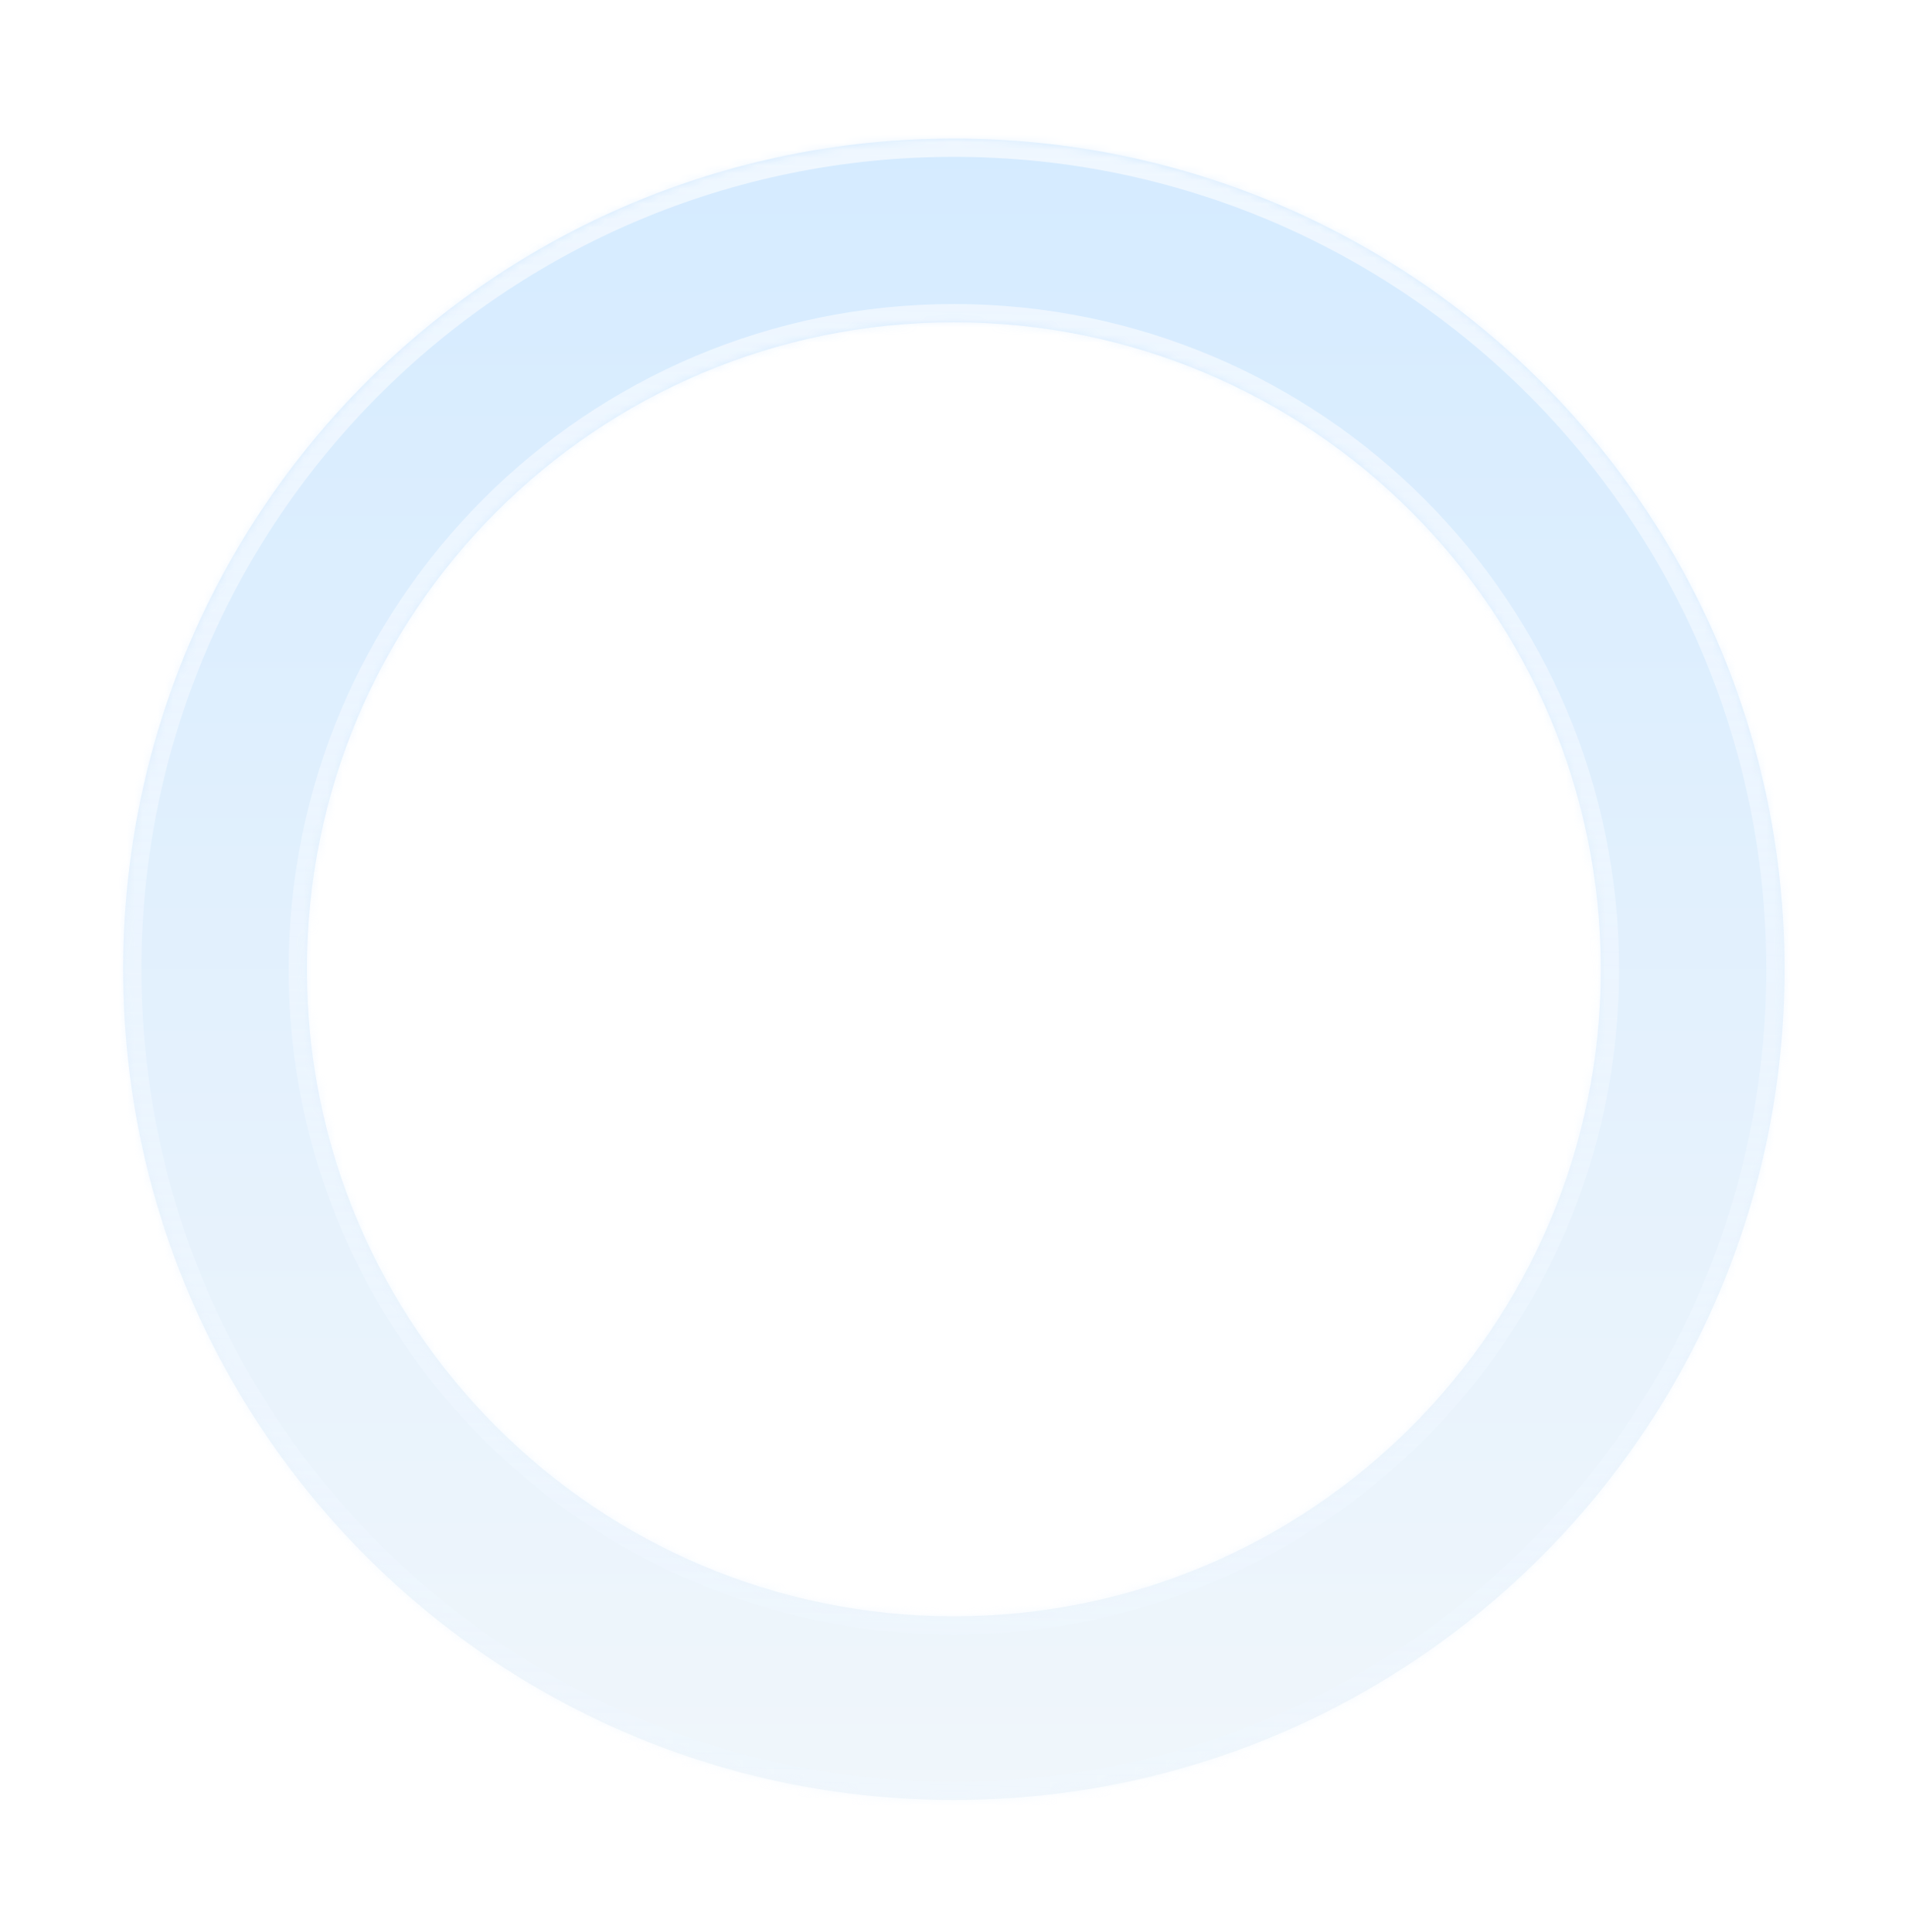<?xml version="1.0" encoding="UTF-8"?> <svg xmlns="http://www.w3.org/2000/svg" width="248" height="251" viewBox="0 0 248 251" fill="none"><g filter="url(#filter0_d_328_3644)" data-figma-bg-blur-radius="14.2433"><mask id="path-1-inside-1_328_3644" fill="white"><path d="M123.917 18C183.518 18 231.833 66.316 231.833 125.917C231.833 185.517 183.517 233.833 123.917 233.833C64.316 233.833 16 185.518 16 125.917C16 66.316 64.316 18 123.917 18ZM123.917 41.871C77.5 41.871 39.871 79.5 39.871 125.917C39.871 172.334 77.5 209.962 123.917 209.962C170.334 209.962 207.962 172.334 207.962 125.917C207.962 79.5 170.334 41.871 123.917 41.871Z"></path></mask><path d="M123.917 18C183.518 18 231.833 66.316 231.833 125.917C231.833 185.517 183.517 233.833 123.917 233.833C64.316 233.833 16 185.518 16 125.917C16 66.316 64.316 18 123.917 18ZM123.917 41.871C77.5 41.871 39.871 79.5 39.871 125.917C39.871 172.334 77.5 209.962 123.917 209.962C170.334 209.962 207.962 172.334 207.962 125.917C207.962 79.5 170.334 41.871 123.917 41.871Z" fill="url(#paint0_linear_328_3644)"></path><path d="M123.917 18L123.917 15.626H123.917V18ZM231.833 125.917L234.207 125.917V125.917H231.833ZM123.917 233.833L123.917 236.207L123.917 236.207L123.917 233.833ZM16 125.917L13.626 125.917L13.626 125.917L16 125.917ZM123.917 41.871L123.917 39.497H123.917V41.871ZM39.871 125.917L37.497 125.917L37.497 125.917L39.871 125.917ZM123.917 209.962L123.917 212.336L123.917 212.336L123.917 209.962ZM207.962 125.917L210.336 125.917V125.917H207.962ZM123.917 18L123.917 20.374C182.206 20.374 229.459 67.627 229.459 125.917H231.833H234.207C234.207 65.005 184.829 15.626 123.917 15.626L123.917 18ZM231.833 125.917L229.459 125.917C229.459 184.206 182.206 231.459 123.917 231.459L123.917 233.833L123.917 236.207C184.829 236.207 234.207 186.829 234.207 125.917L231.833 125.917ZM123.917 233.833V231.459C65.627 231.459 18.374 184.206 18.374 125.917L16 125.917L13.626 125.917C13.626 186.829 63.005 236.207 123.917 236.207V233.833ZM16 125.917H18.374C18.374 67.627 65.627 20.374 123.917 20.374V18V15.626C63.005 15.626 13.626 65.005 13.626 125.917H16ZM123.917 41.871V39.497C76.189 39.497 37.497 78.189 37.497 125.917H39.871H42.245C42.245 80.811 78.811 44.245 123.917 44.245V41.871ZM39.871 125.917L37.497 125.917C37.498 173.645 76.189 212.336 123.917 212.336V209.962V207.588C78.811 207.588 42.245 171.023 42.245 125.917L39.871 125.917ZM123.917 209.962L123.917 212.336C171.645 212.336 210.336 173.645 210.336 125.917L207.962 125.917L205.588 125.917C205.588 171.023 169.023 207.588 123.917 207.588L123.917 209.962ZM207.962 125.917H210.336C210.336 78.189 171.645 39.497 123.917 39.497L123.917 41.871L123.917 44.245C169.023 44.245 205.588 80.811 205.588 125.917H207.962Z" fill="url(#paint1_linear_328_3644)" mask="url(#path-1-inside-1_328_3644)"></path></g><defs><filter id="filter0_d_328_3644" x="1.757" y="3.757" width="244.32" height="244.32" filterUnits="userSpaceOnUse" color-interpolation-filters="sRGB"><feFlood flood-opacity="0" result="BackgroundImageFix"></feFlood><feColorMatrix in="SourceAlpha" type="matrix" values="0 0 0 0 0 0 0 0 0 0 0 0 0 0 0 0 0 0 127 0" result="hardAlpha"></feColorMatrix><feOffset></feOffset><feGaussianBlur stdDeviation="4.748"></feGaussianBlur><feComposite in2="hardAlpha" operator="out"></feComposite><feColorMatrix type="matrix" values="0 0 0 0 0.251 0 0 0 0 0.533 0 0 0 0 0.957 0 0 0 0.48 0"></feColorMatrix><feBlend mode="normal" in2="BackgroundImageFix" result="effect1_dropShadow_328_3644"></feBlend><feBlend mode="normal" in="SourceGraphic" in2="effect1_dropShadow_328_3644" result="shape"></feBlend></filter><clipPath id="bgblur_0_328_3644_clip_path" transform="translate(-1.757 -3.757)"><path d="M123.917 18C183.518 18 231.833 66.316 231.833 125.917C231.833 185.517 183.517 233.833 123.917 233.833C64.316 233.833 16 185.518 16 125.917C16 66.316 64.316 18 123.917 18ZM123.917 41.871C77.5 41.871 39.871 79.5 39.871 125.917C39.871 172.334 77.5 209.962 123.917 209.962C170.334 209.962 207.962 172.334 207.962 125.917C207.962 79.5 170.334 41.871 123.917 41.871Z"></path></clipPath><linearGradient id="paint0_linear_328_3644" x1="123.917" y1="18" x2="123.917" y2="233.833" gradientUnits="userSpaceOnUse"><stop stop-color="#D5EBFF"></stop><stop offset="1" stop-color="#F0F6FB"></stop></linearGradient><linearGradient id="paint1_linear_328_3644" x1="132.91" y1="18" x2="128.181" y2="233.729" gradientUnits="userSpaceOnUse"><stop stop-color="#EFF7FF"></stop><stop offset="1" stop-color="#EFF7FF" stop-opacity="0.5"></stop></linearGradient></defs></svg> 